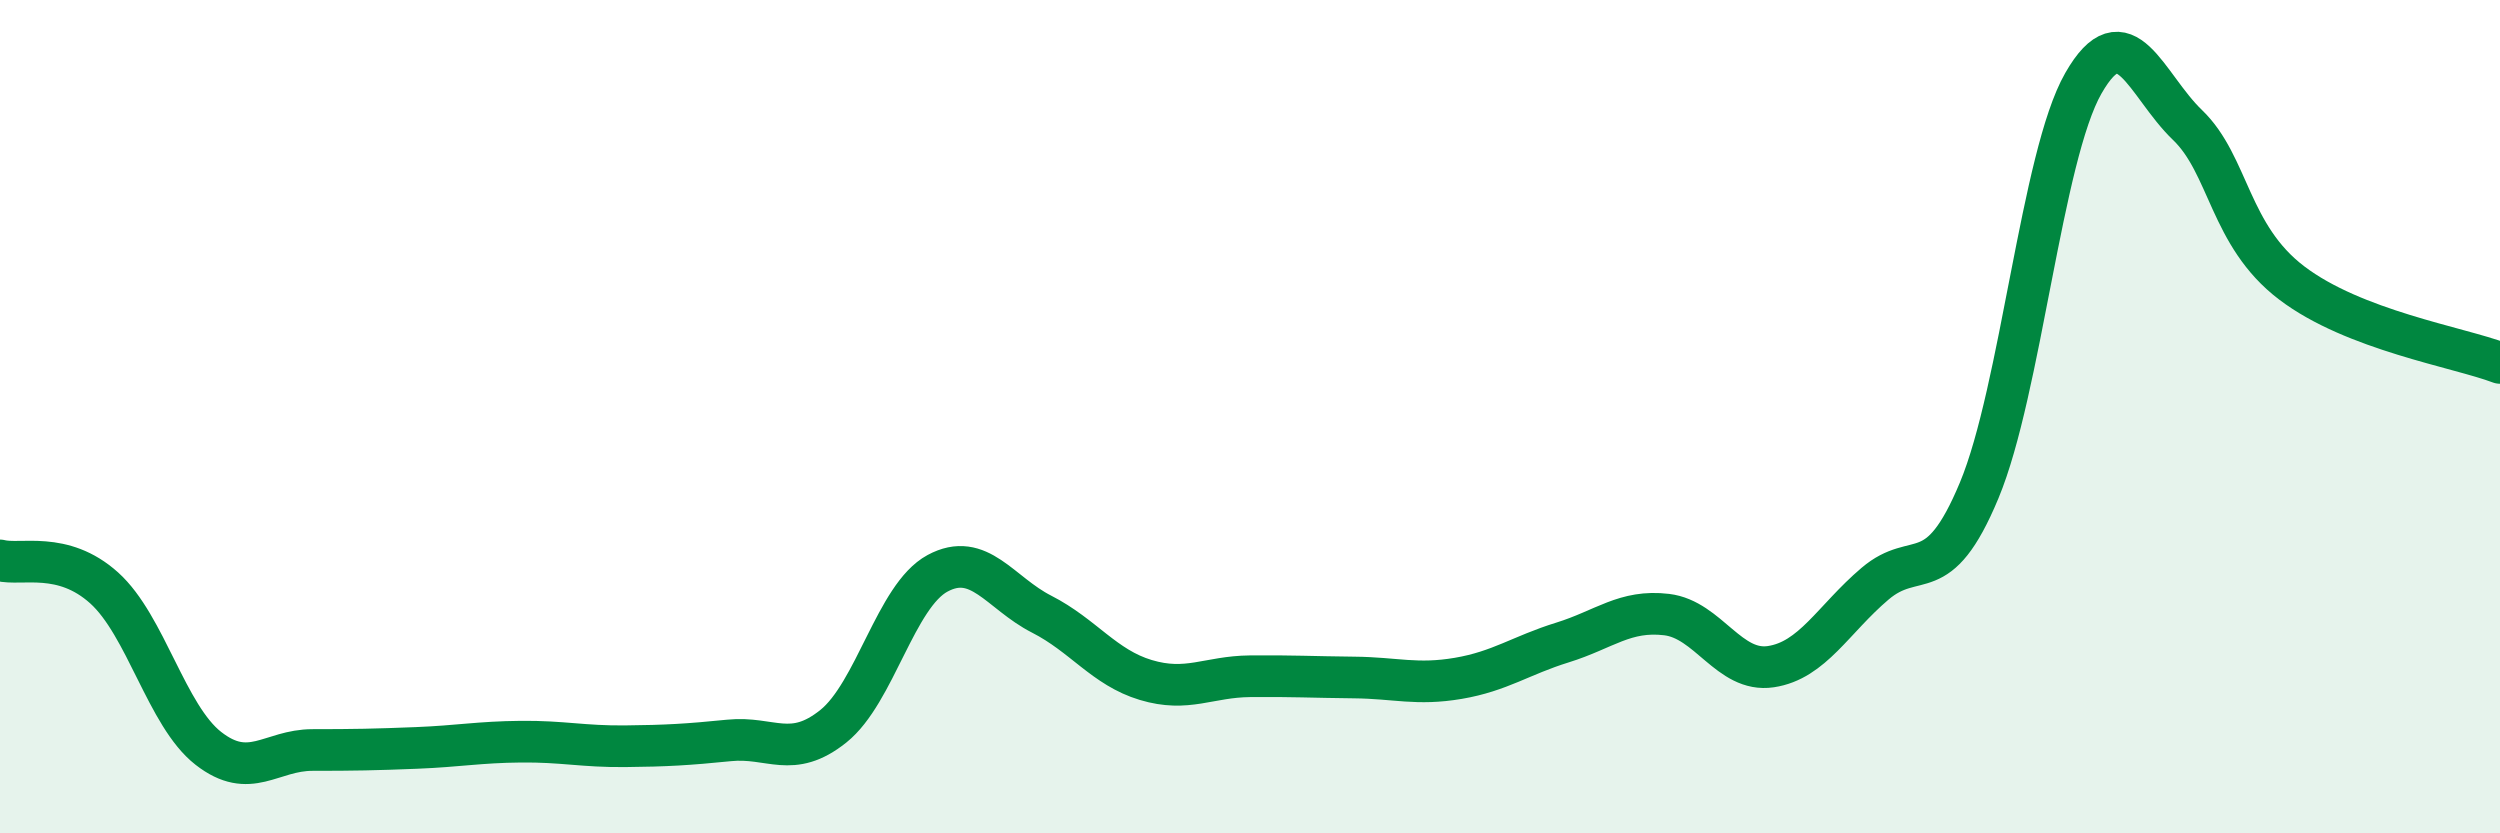 
    <svg width="60" height="20" viewBox="0 0 60 20" xmlns="http://www.w3.org/2000/svg">
      <path
        d="M 0,13.45 C 0.5,13.58 1.5,13.21 2.5,14.11 C 3.5,15.01 4,17.18 5,17.96 C 6,18.74 6.5,18 7.5,18 C 8.5,18 9,17.99 10,17.95 C 11,17.91 11.5,17.81 12.5,17.8 C 13.5,17.79 14,17.92 15,17.91 C 16,17.9 16.5,17.87 17.5,17.77 C 18.5,17.67 19,18.23 20,17.43 C 21,16.63 21.5,14.3 22.5,13.76 C 23.5,13.22 24,14.23 25,14.74 C 26,15.25 26.5,16.02 27.5,16.32 C 28.5,16.62 29,16.24 30,16.23 C 31,16.22 31.5,16.25 32.5,16.26 C 33.5,16.27 34,16.45 35,16.28 C 36,16.11 36.5,15.73 37.5,15.42 C 38.5,15.11 39,14.63 40,14.75 C 41,14.87 41.5,16.15 42.5,16 C 43.5,15.85 44,14.86 45,14.01 C 46,13.16 46.5,14.17 47.5,11.77 C 48.5,9.37 49,3.75 50,2 C 51,0.25 51.5,2.04 52.5,3 C 53.5,3.96 53.5,5.65 55,6.79 C 56.5,7.93 59,8.33 60,8.71L60 20L0 20Z"
        fill="#008740"
        opacity="0.1"
        stroke-linecap="round"
        stroke-linejoin="round"
      />
      <path
        d="M 0,13.45 C 0.5,13.58 1.5,13.21 2.5,14.11 C 3.5,15.01 4,17.18 5,17.96 C 6,18.74 6.5,18 7.5,18 C 8.5,18 9,17.99 10,17.95 C 11,17.91 11.5,17.81 12.5,17.8 C 13.5,17.79 14,17.92 15,17.91 C 16,17.9 16.5,17.87 17.5,17.77 C 18.5,17.67 19,18.23 20,17.43 C 21,16.63 21.5,14.3 22.5,13.76 C 23.5,13.22 24,14.23 25,14.74 C 26,15.25 26.5,16.02 27.5,16.32 C 28.5,16.62 29,16.24 30,16.23 C 31,16.22 31.5,16.25 32.5,16.26 C 33.5,16.27 34,16.45 35,16.28 C 36,16.11 36.5,15.73 37.5,15.42 C 38.5,15.11 39,14.63 40,14.75 C 41,14.87 41.5,16.15 42.5,16 C 43.5,15.85 44,14.86 45,14.01 C 46,13.16 46.5,14.17 47.5,11.77 C 48.5,9.37 49,3.75 50,2 C 51,0.25 51.5,2.04 52.5,3 C 53.5,3.96 53.5,5.65 55,6.79 C 56.5,7.93 59,8.33 60,8.71"
        stroke="#008740"
        stroke-width="1"
        fill="none"
        stroke-linecap="round"
        stroke-linejoin="round"
      />
    </svg>
  